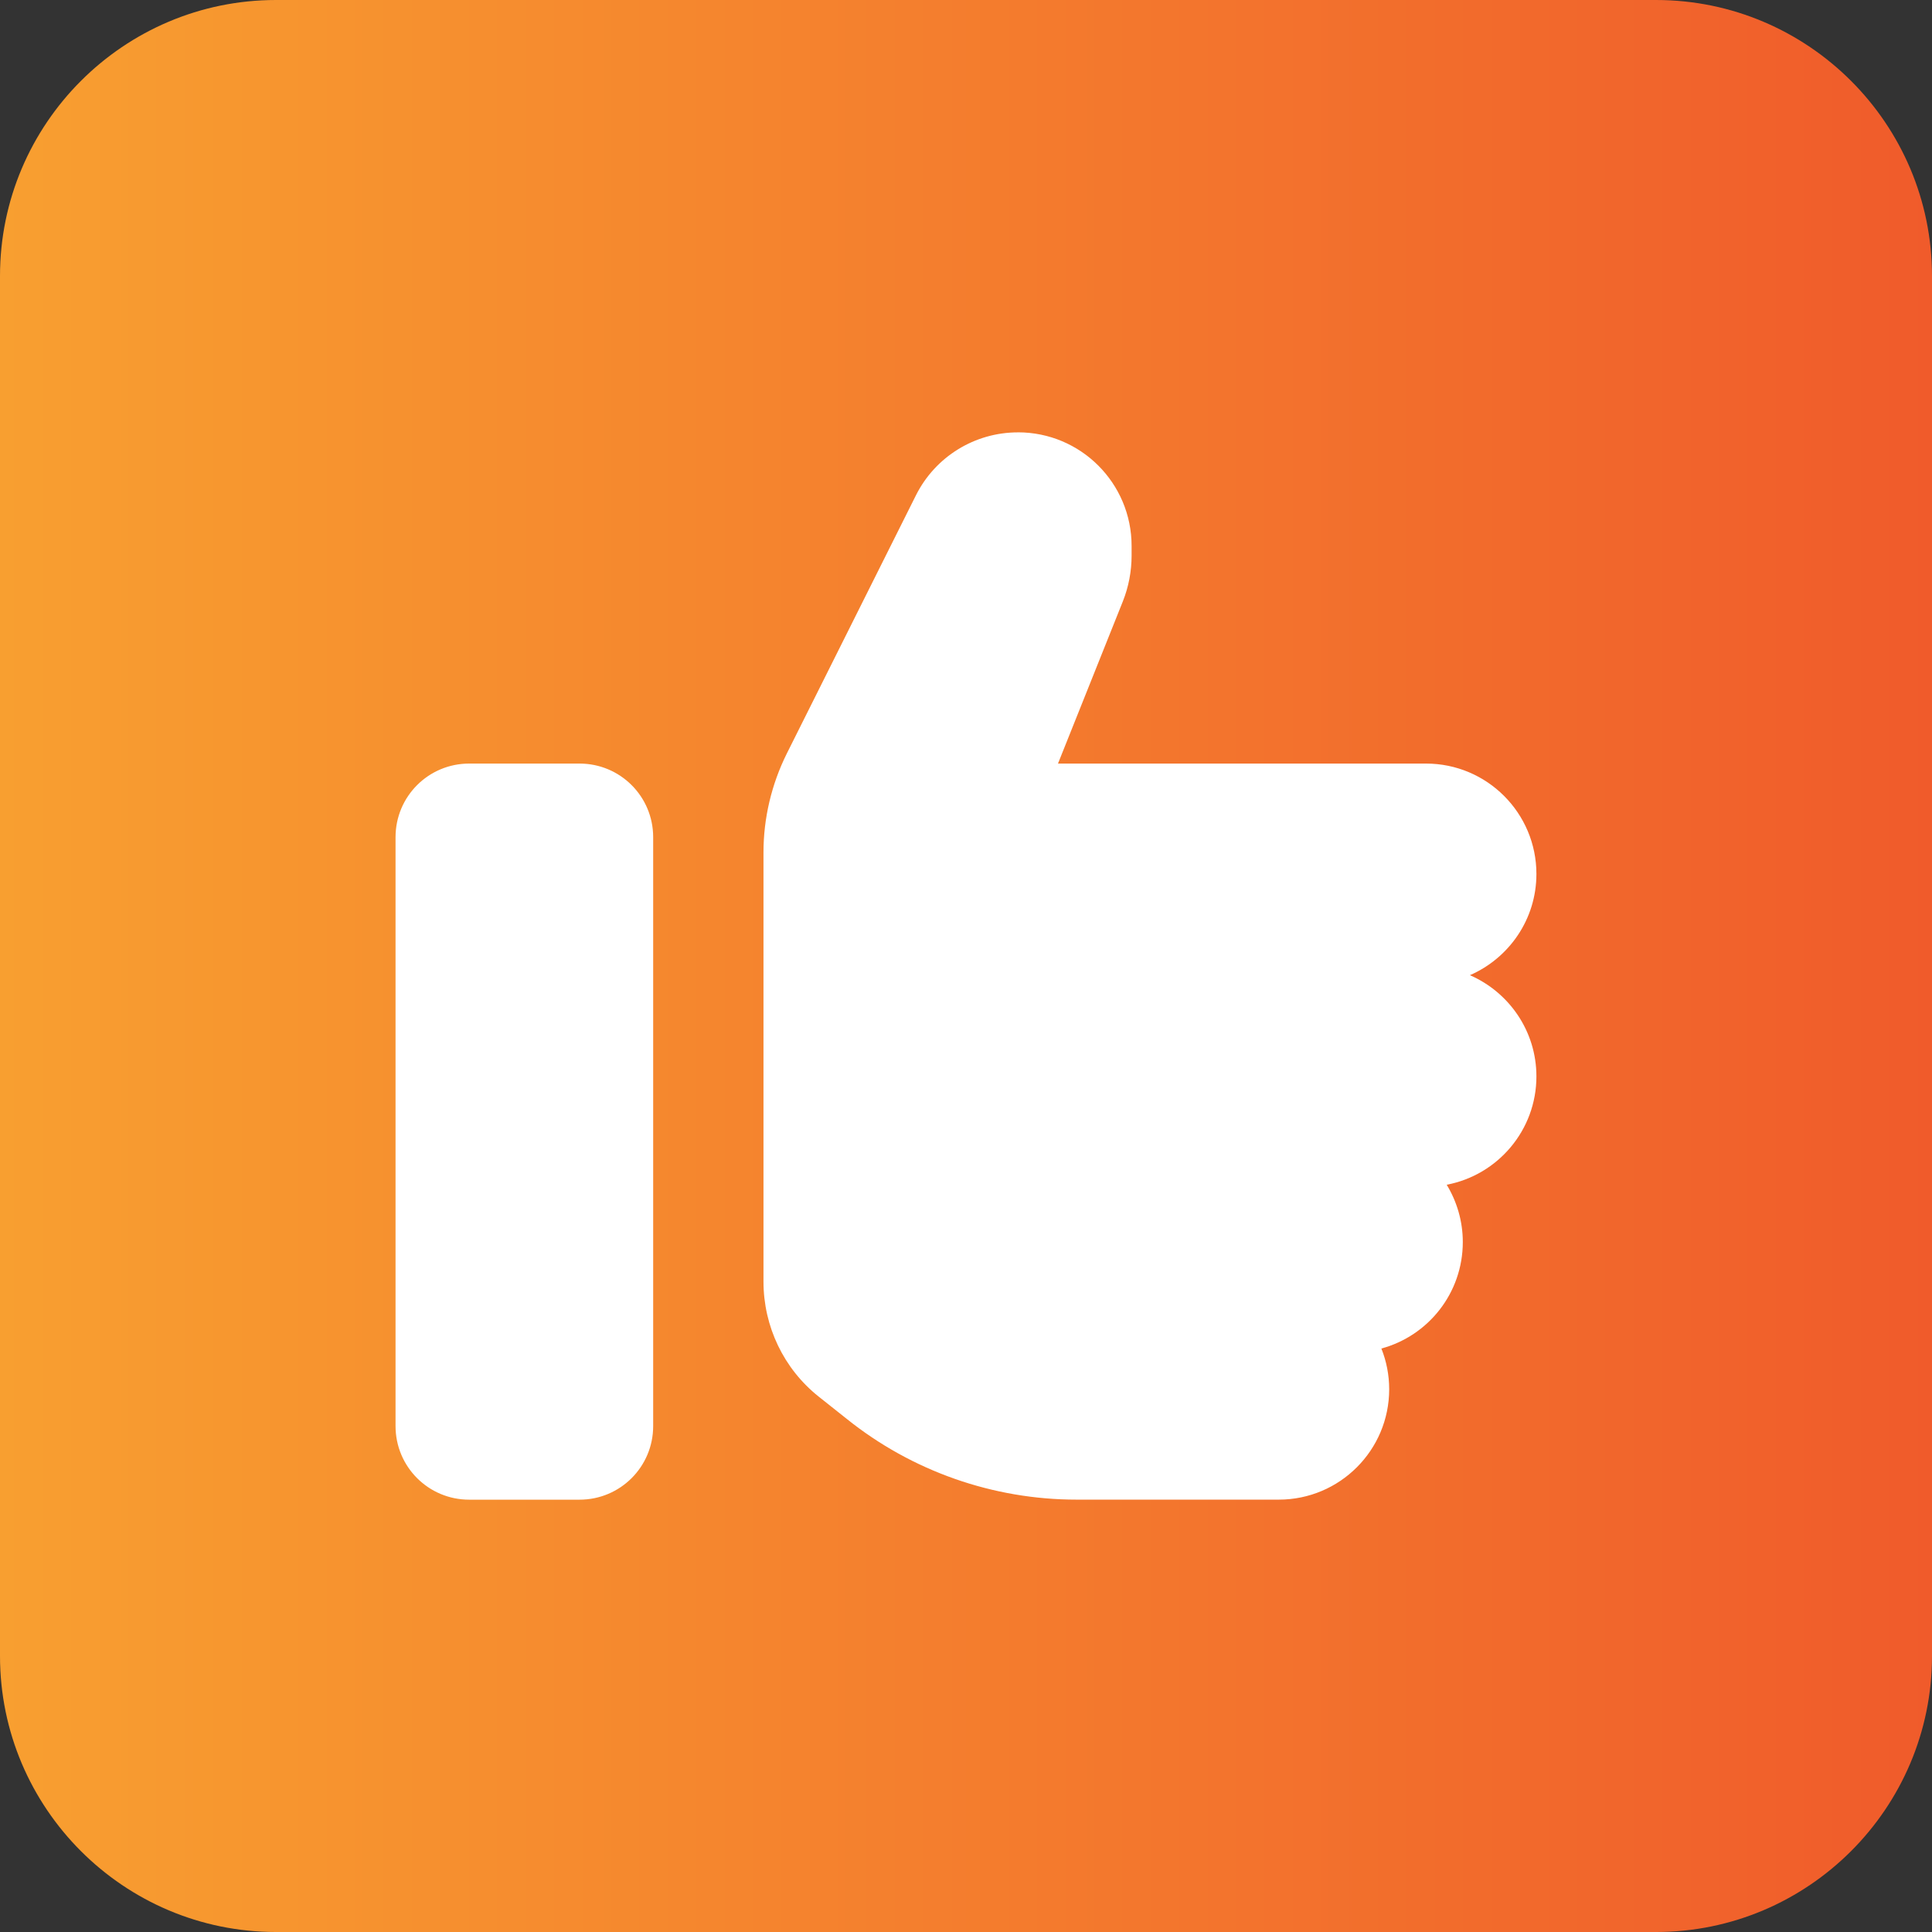 <?xml version="1.0" encoding="UTF-8"?>
<svg id="Layer_1" data-name="Layer 1" xmlns="http://www.w3.org/2000/svg" xmlns:xlink="http://www.w3.org/1999/xlink" viewBox="0 0 448 448">
  <rect x="0" y="0" width="448" height="448" fill="#333333" stroke="none"/>
  <defs>
    <style>
      .cls-1 {
        fill: url(#linear-gradient);
      }

      .cls-2 {
        fill: #fff;
      }
    </style>
    <linearGradient id="linear-gradient" x1="0" y1="308.17" x2="448" y2="308.17" gradientTransform="translate(0 -84.17)" gradientUnits="userSpaceOnUse">
      <stop offset="0" stop-color="#f89f30"/>
      <stop offset="1" stop-color="#f05b2b"/>
    </linearGradient>
  </defs>
  <path class="cls-1" d="M64,0C28.7,0,0,28.7,0,64v320c0,35.3,28.7,64,64,64h320c35.3,0,64-28.7,64-64V64c0-35.3-28.7-64-64-64H64Z"/>
  <path class="cls-2" d="M134.39,177.06c9.44,0,17.07,7.63,17.07,17.07v136.55c0,9.44-7.63,17.07-17.07,17.07h-25.6c-9.44,0-17.07-7.63-17.07-17.07v-136.55c0-9.44,7.63-17.07,17.07-17.07h25.6ZM236.05,100.25c14.56,0,26.35,11.79,26.35,26.35v2.24c0,3.63-.69,7.25-2.03,10.61l-15.04,37.61h85.34c14.14,0,25.6,11.47,25.6,25.6,0,10.51-6.35,19.52-15.42,23.47,9.07,3.95,15.42,12.96,15.42,23.47,0,12.48-8.96,22.88-20.8,25.12,2.35,3.89,3.73,8.43,3.73,13.28,0,11.84-8,21.76-18.88,24.7,1.17,2.93,1.81,6.13,1.81,9.44,0,14.14-11.47,25.6-25.6,25.6h-46.89c-19.36,0-38.19-6.61-53.29-18.72l-6.51-5.17c-8.11-6.45-12.8-16.27-12.8-26.67v-99.53c0-7.95,1.87-15.79,5.39-22.88l29.98-59.95c4.48-8.91,13.6-14.56,23.63-14.56Z"/>
</svg>